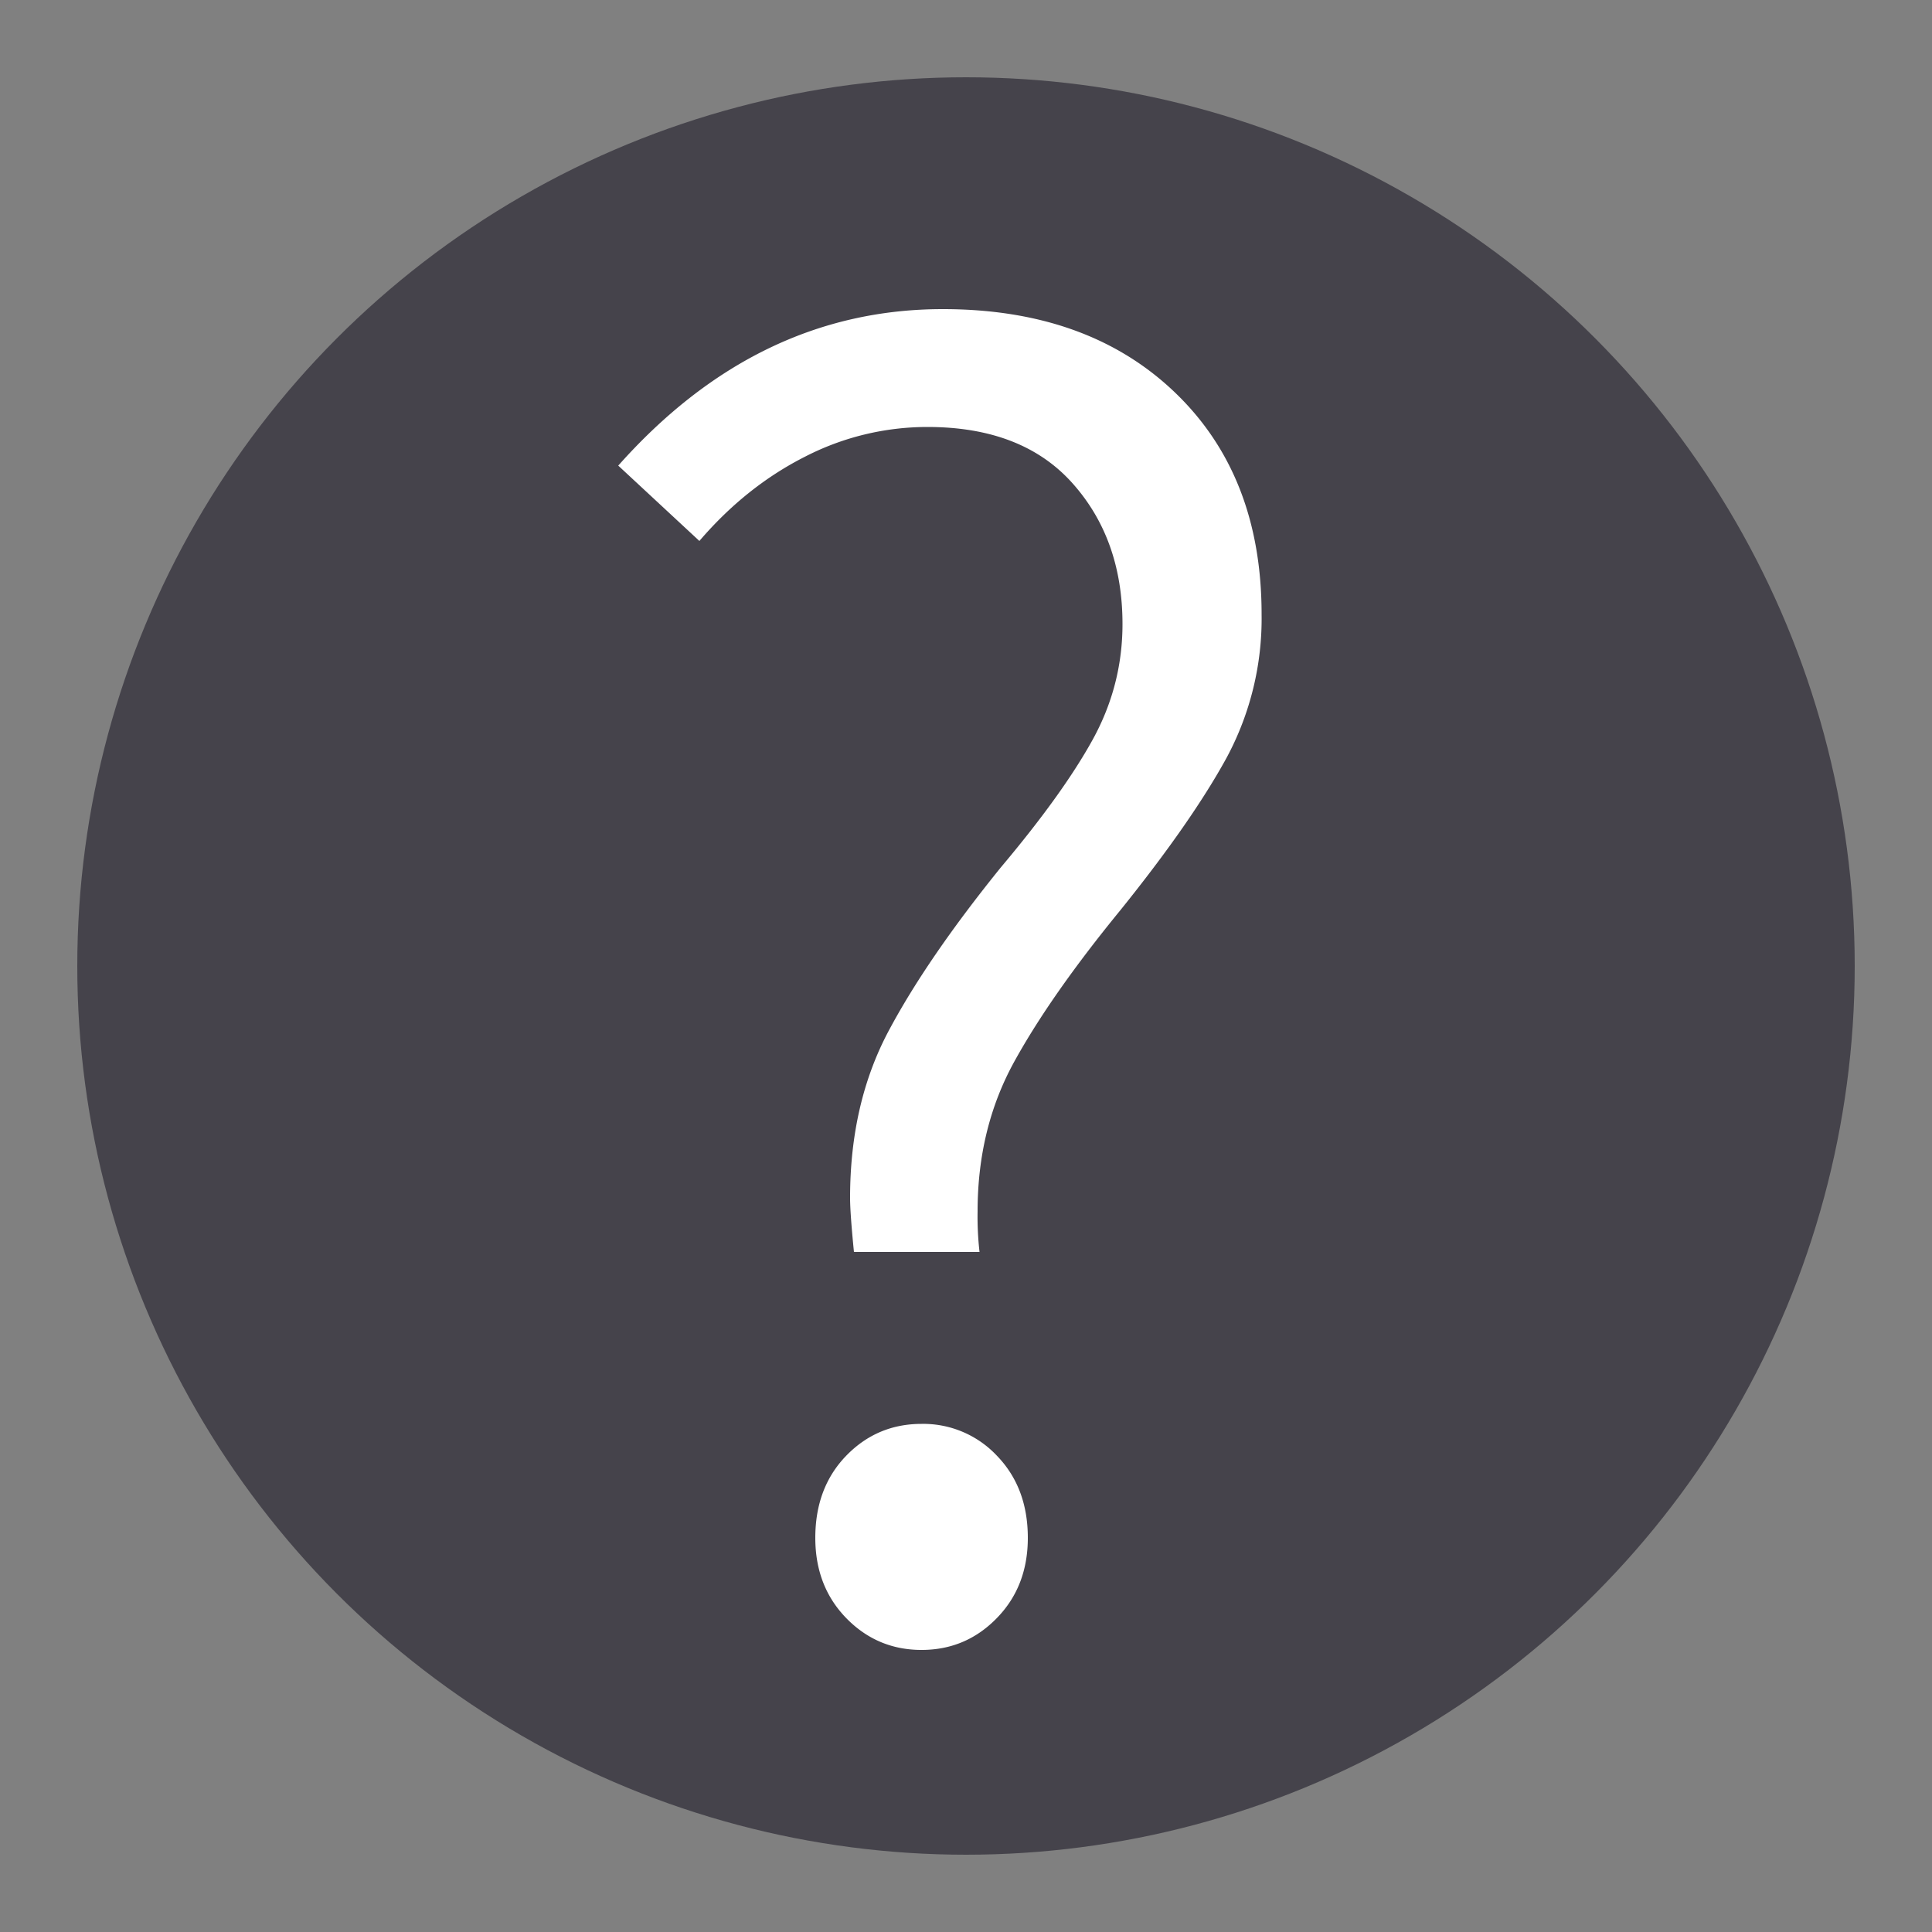 <svg xmlns="http://www.w3.org/2000/svg" width="25" height="25" viewBox="0 0 25 25">
    <rect x="0" y="0" width="25" height="25" fill="#808080" stroke="none"/>
    <g fill="none" fill-rule="evenodd">
        <circle cx="12.5" cy="12.5" r="11.5" fill="#45434B"/>
        <path fill="#FFF" fill-rule="nonzero" d="M12.675 16.2a4.04 4.04 0 0 1-.025-.525c0-.717.158-1.363.475-1.938.317-.575.775-1.229 1.375-1.962.617-.767 1.075-1.425 1.375-1.975a3.8 3.8 0 0 0 .45-1.85c0-1.2-.375-2.158-1.125-2.875C14.45 4.358 13.45 4 12.2 4c-1.6 0-3 .675-4.2 2.025L9.05 7c.4-.467.854-.83 1.362-1.088A3.461 3.461 0 0 1 12 5.525c.817 0 1.442.242 1.875.725.433.483.65 1.092.65 1.825 0 .533-.13 1.033-.388 1.5-.258.467-.654 1.017-1.187 1.65-.633.783-1.117 1.488-1.45 2.113-.333.625-.5 1.345-.5 2.162 0 .133.017.367.05.7h1.625zm-.75 5.15c.383 0 .708-.138.975-.413.267-.274.4-.62.4-1.037 0-.433-.133-.787-.4-1.063a1.307 1.307 0 0 0-.975-.412c-.383 0-.708.137-.975.412-.267.276-.4.63-.4 1.063 0 .417.133.763.4 1.038.267.274.592.412.975.412z"/>
    </g>
</svg>

